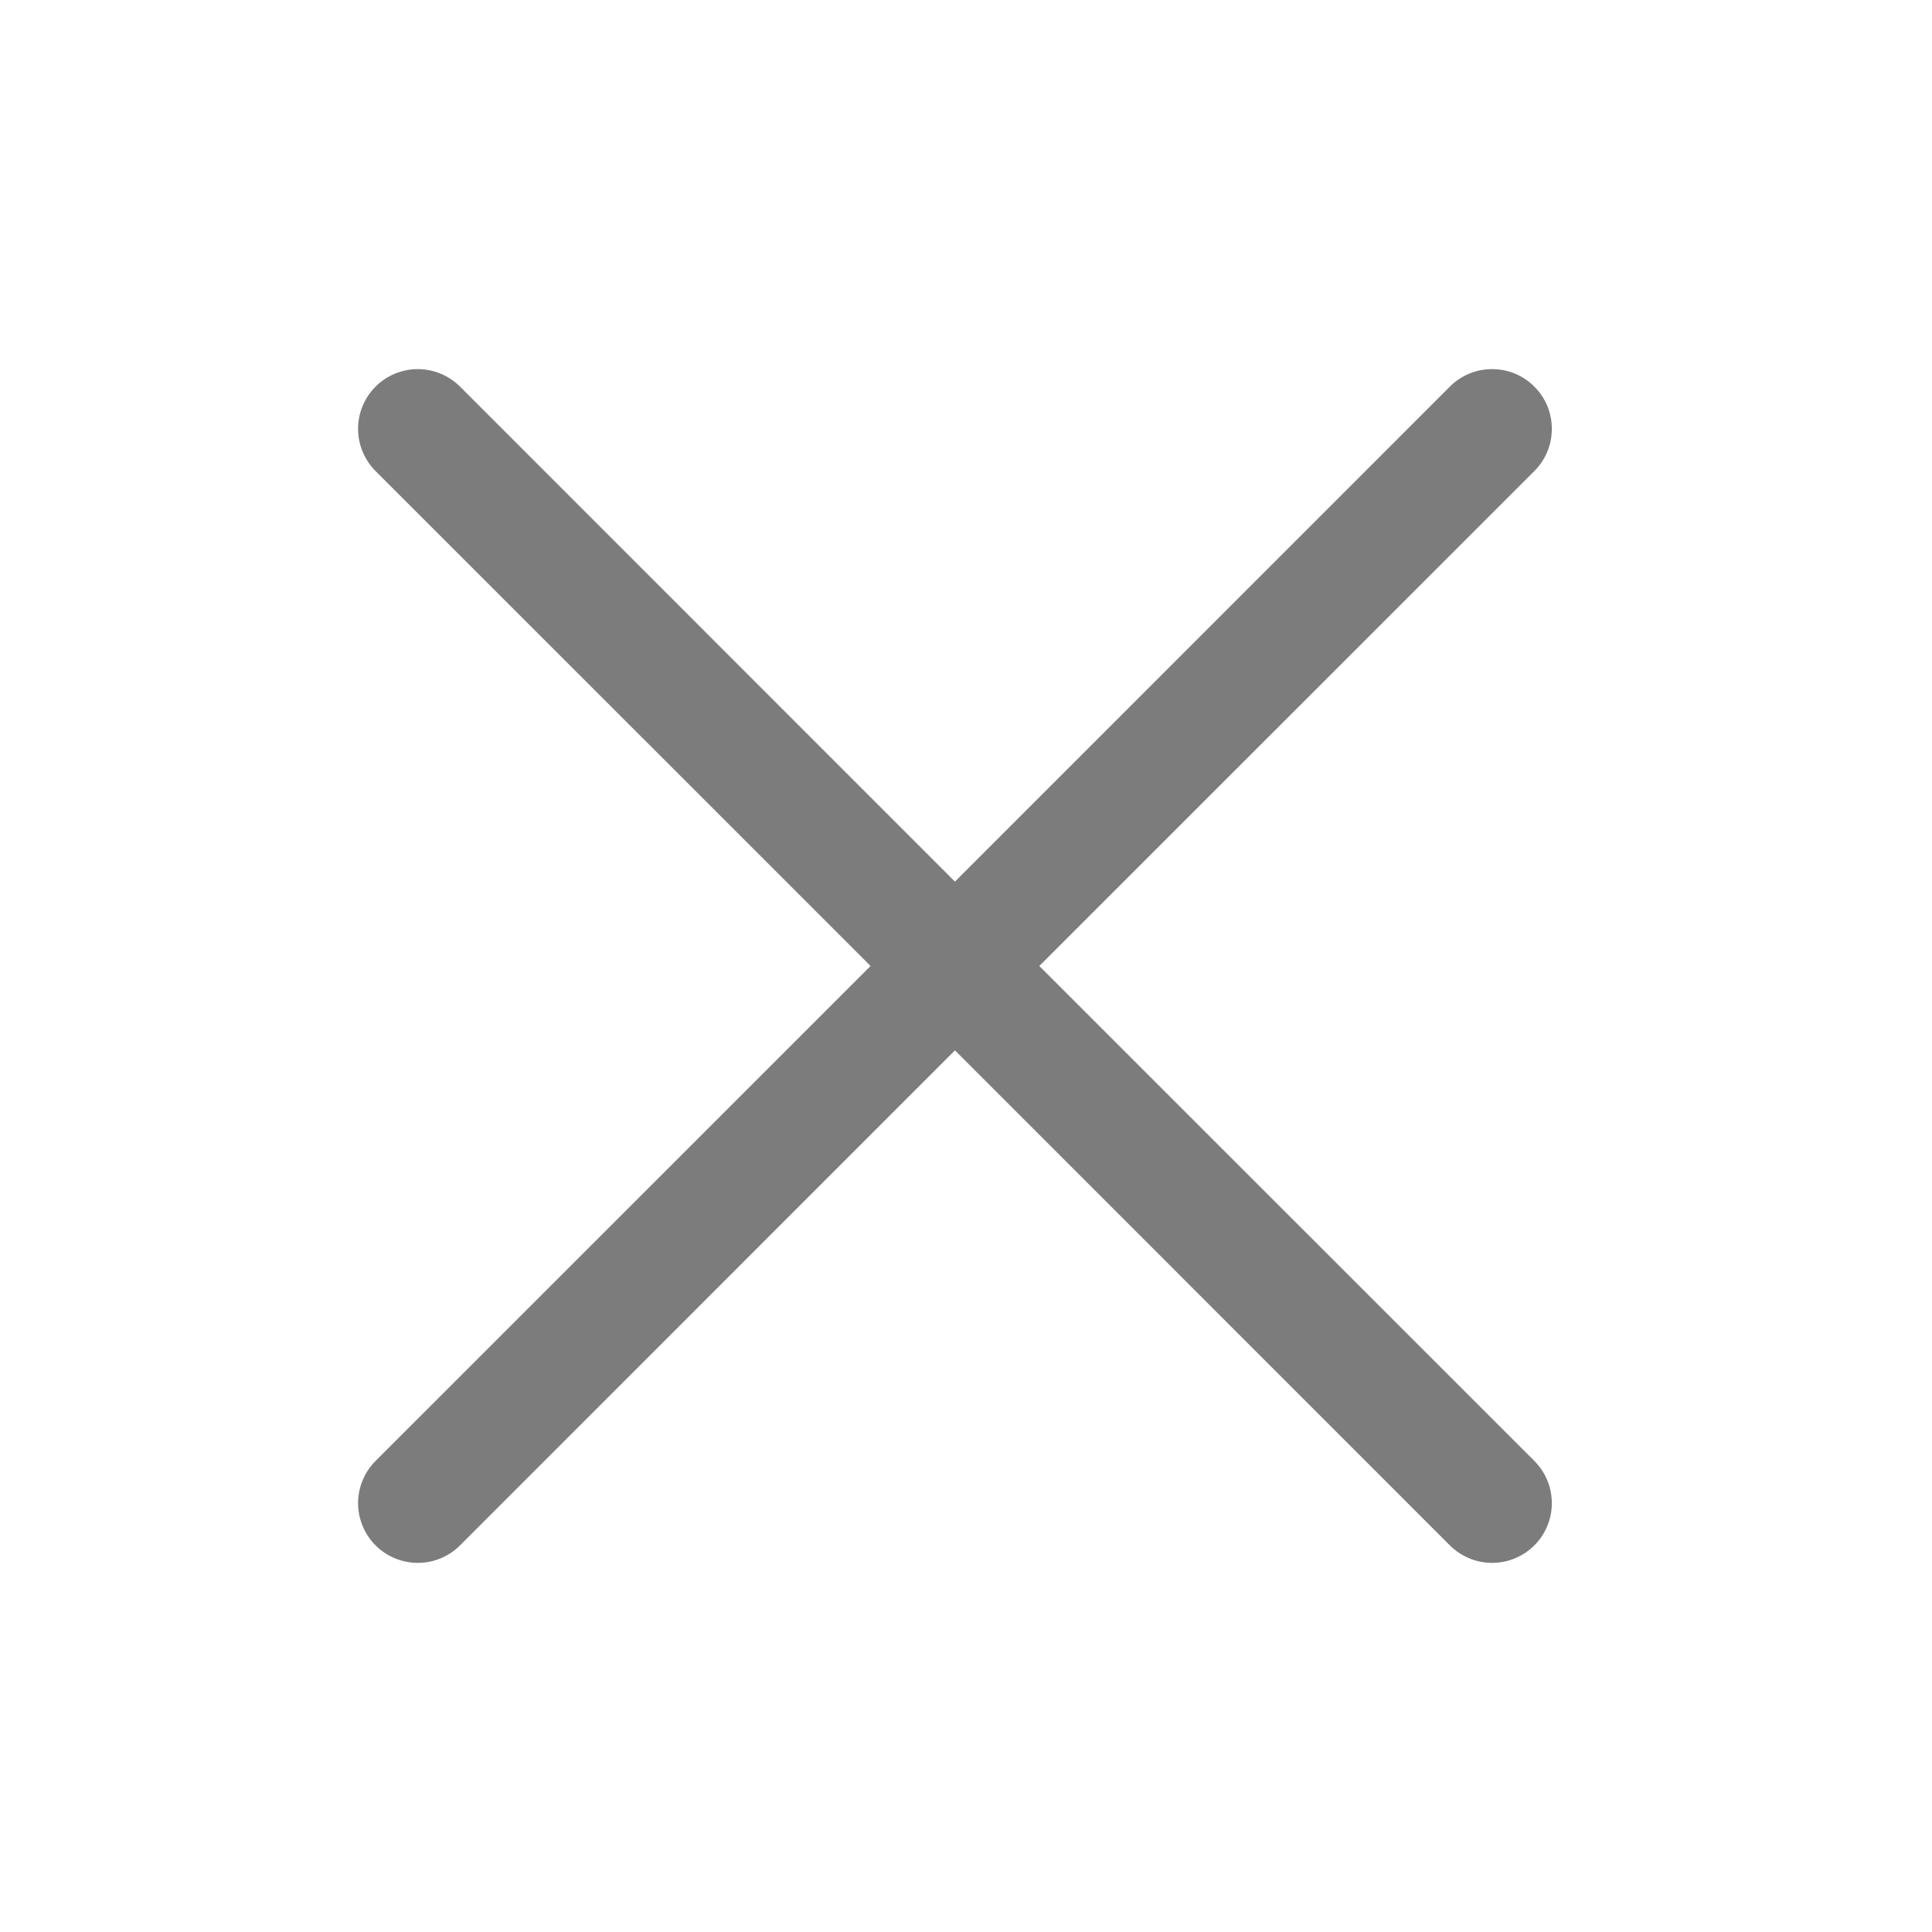 <svg width="18" height="18" viewBox="0 0 18 18" fill="none" xmlns="http://www.w3.org/2000/svg">
<path d="M14.295 4.389C14.347 4.337 14.388 4.276 14.416 4.208C14.444 4.141 14.458 4.068 14.458 3.995C14.458 3.922 14.444 3.85 14.416 3.782C14.388 3.715 14.347 3.654 14.295 3.602C14.243 3.55 14.182 3.509 14.115 3.481C14.047 3.453 13.975 3.439 13.902 3.439C13.829 3.439 13.756 3.453 13.689 3.481C13.621 3.509 13.56 3.55 13.508 3.602L8.897 8.214L4.286 3.602C4.182 3.498 4.04 3.439 3.893 3.439C3.745 3.439 3.603 3.498 3.499 3.602C3.395 3.706 3.336 3.848 3.336 3.995C3.336 4.143 3.395 4.284 3.499 4.389L8.111 9L3.499 13.611C3.395 13.716 3.336 13.857 3.336 14.005C3.336 14.152 3.395 14.294 3.499 14.398C3.603 14.502 3.745 14.561 3.893 14.561C4.04 14.561 4.182 14.502 4.286 14.398L8.897 9.786L13.508 14.398C13.613 14.502 13.754 14.561 13.902 14.561C14.049 14.561 14.191 14.502 14.295 14.398C14.4 14.294 14.458 14.152 14.458 14.005C14.458 13.857 14.4 13.716 14.295 13.611L9.683 9L14.295 4.389Z" fill="#7C7C7C"/>
</svg>
